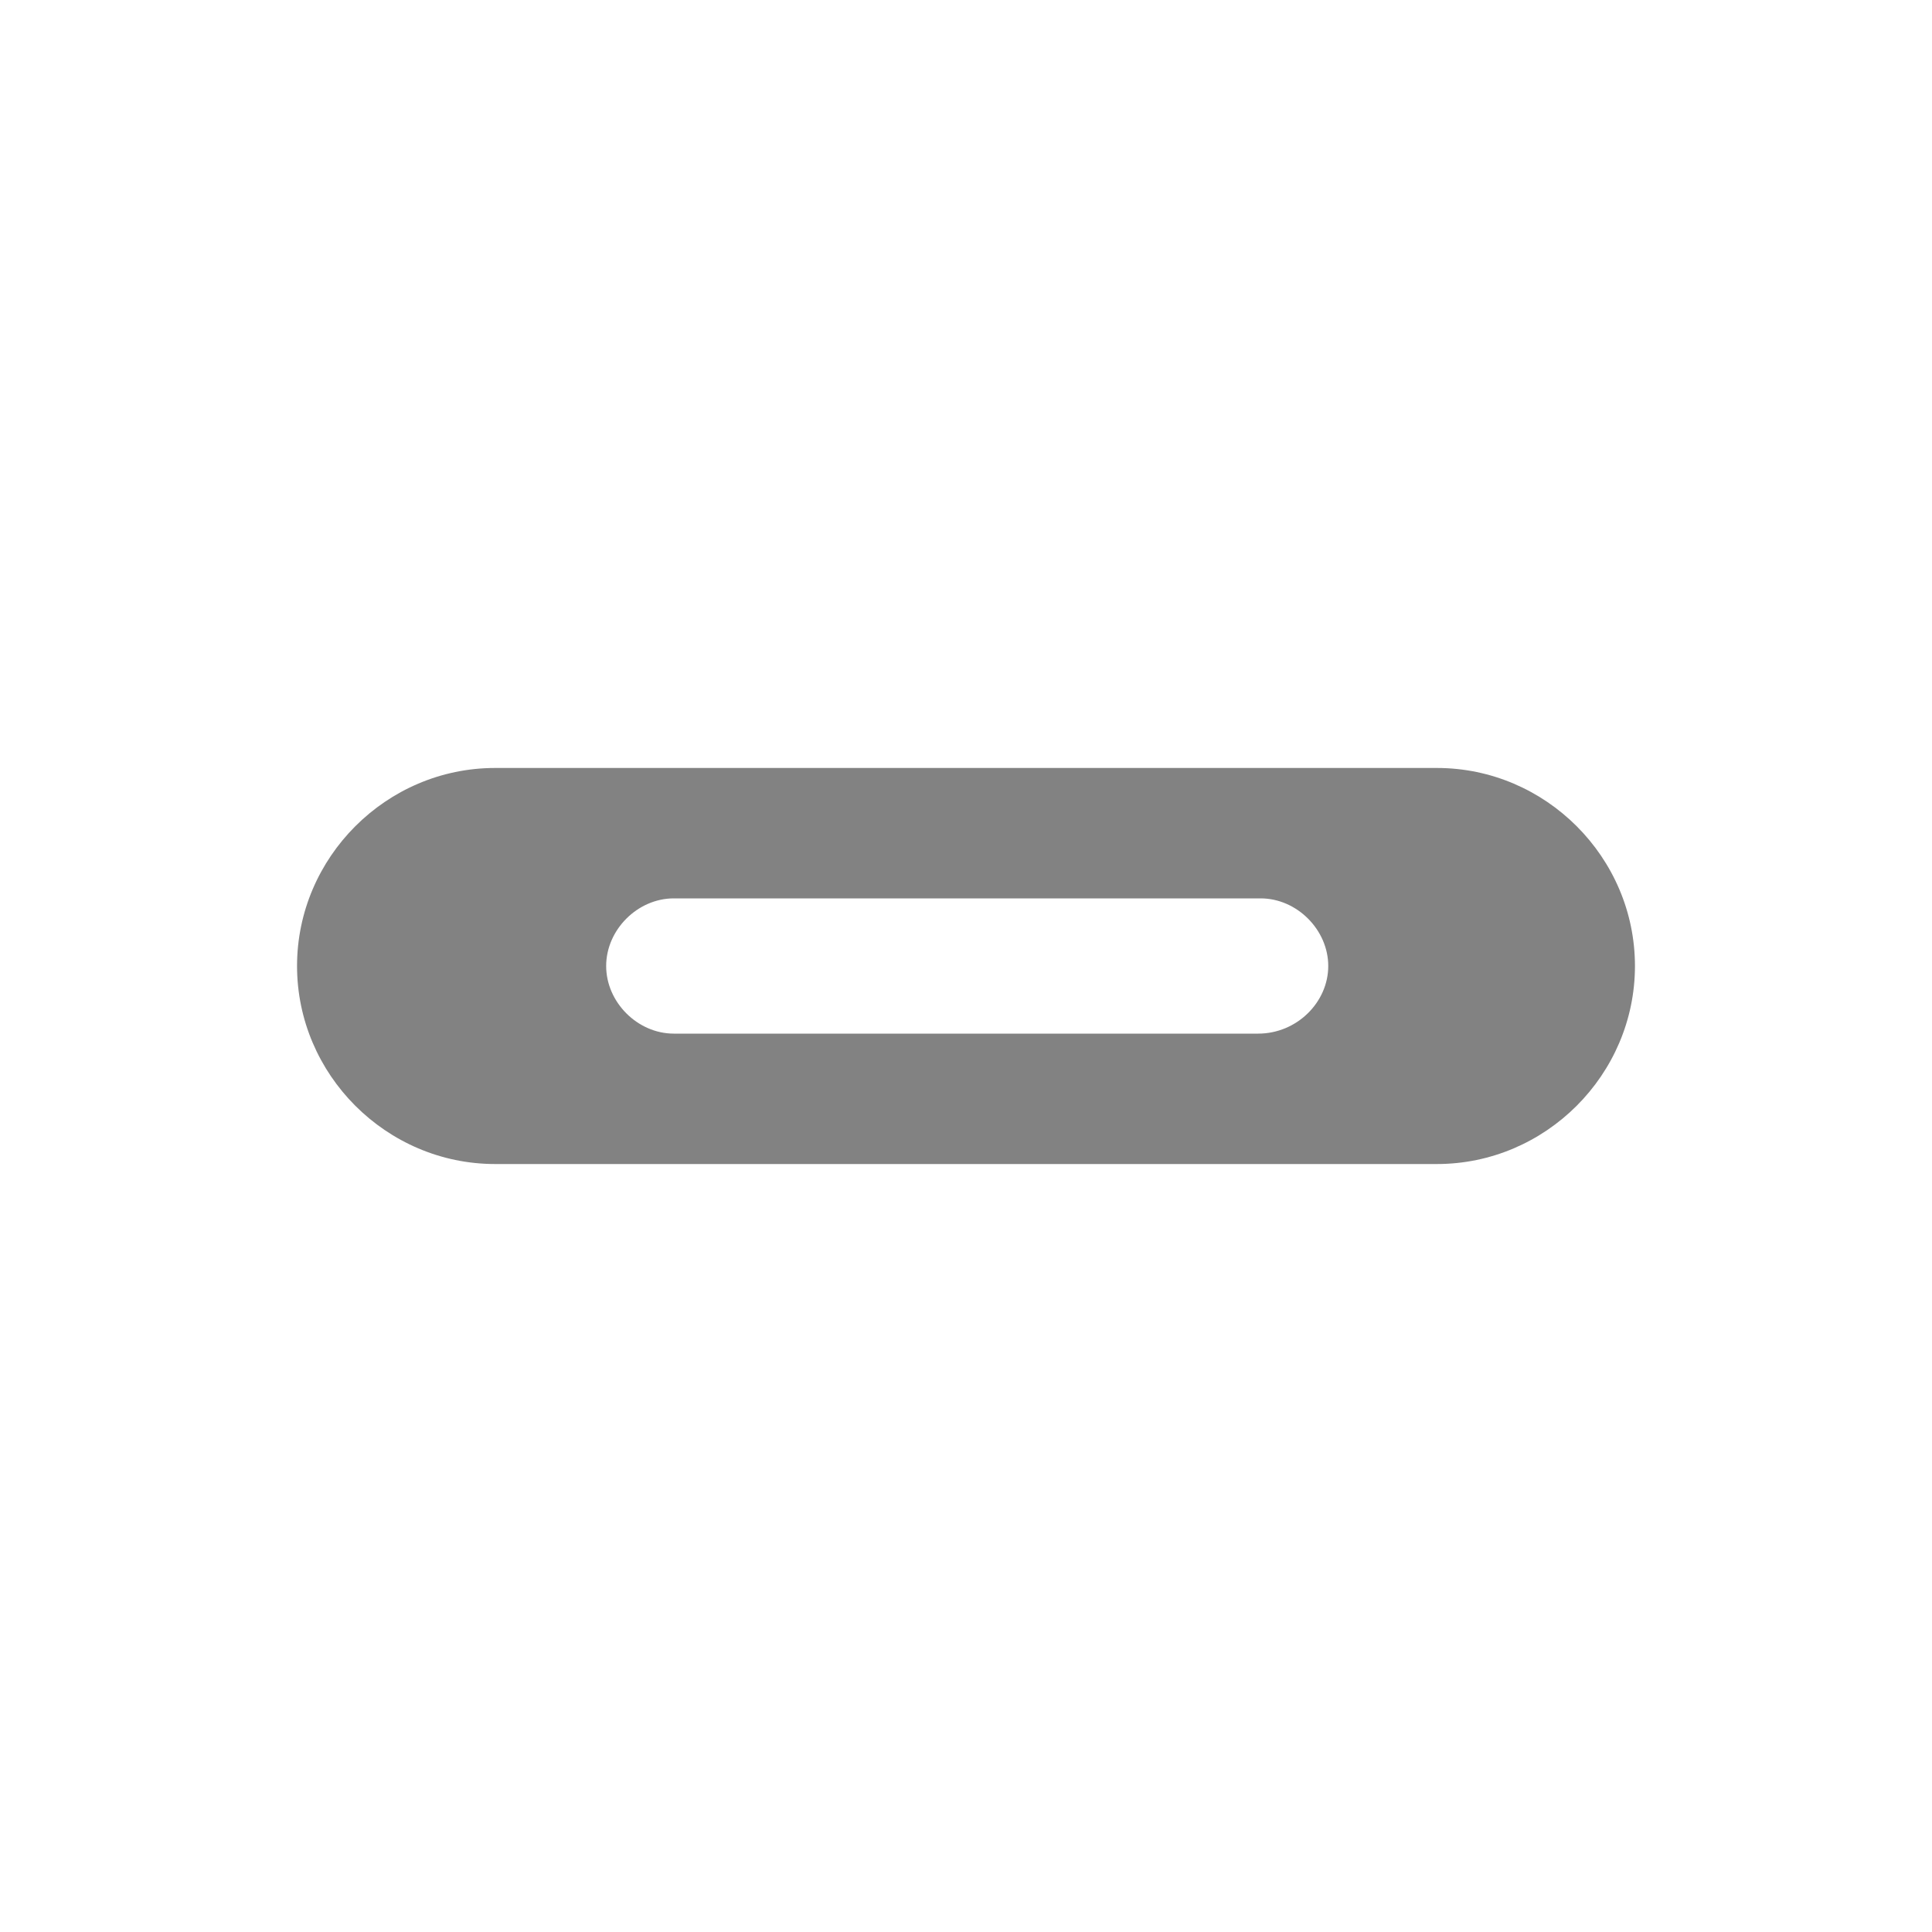 <?xml version="1.0" encoding="utf-8"?>
<!-- Generator: Adobe Illustrator 27.2.0, SVG Export Plug-In . SVG Version: 6.00 Build 0)  -->
<svg version="1.1" id="レイヤー_1" xmlns="http://www.w3.org/2000/svg" xmlns:xlink="http://www.w3.org/1999/xlink" x="0px"
	 y="0px" viewBox="0 0 80 80" style="enable-background:new 0 0 80 80;" xml:space="preserve">
<style type="text/css">
	.st0{fill:#828282;}
</style>
<g>
	<g>
		<path class="st0" d="M59.5,31.8h-39c-4.5,0-8.2,3.7-8.2,8.2s3.7,8.2,8.2,8.2h39c4.5,0,8.2-3.7,8.2-8.2S64,31.8,59.5,31.8z
			 M52.1,42.8H27.9c-1.5,0-2.8-1.3-2.8-2.8s1.3-2.8,2.8-2.8h24.3c1.5,0,2.8,1.3,2.8,2.8S53.7,42.8,52.1,42.8z"/>
	</g>
</g>
</svg>
